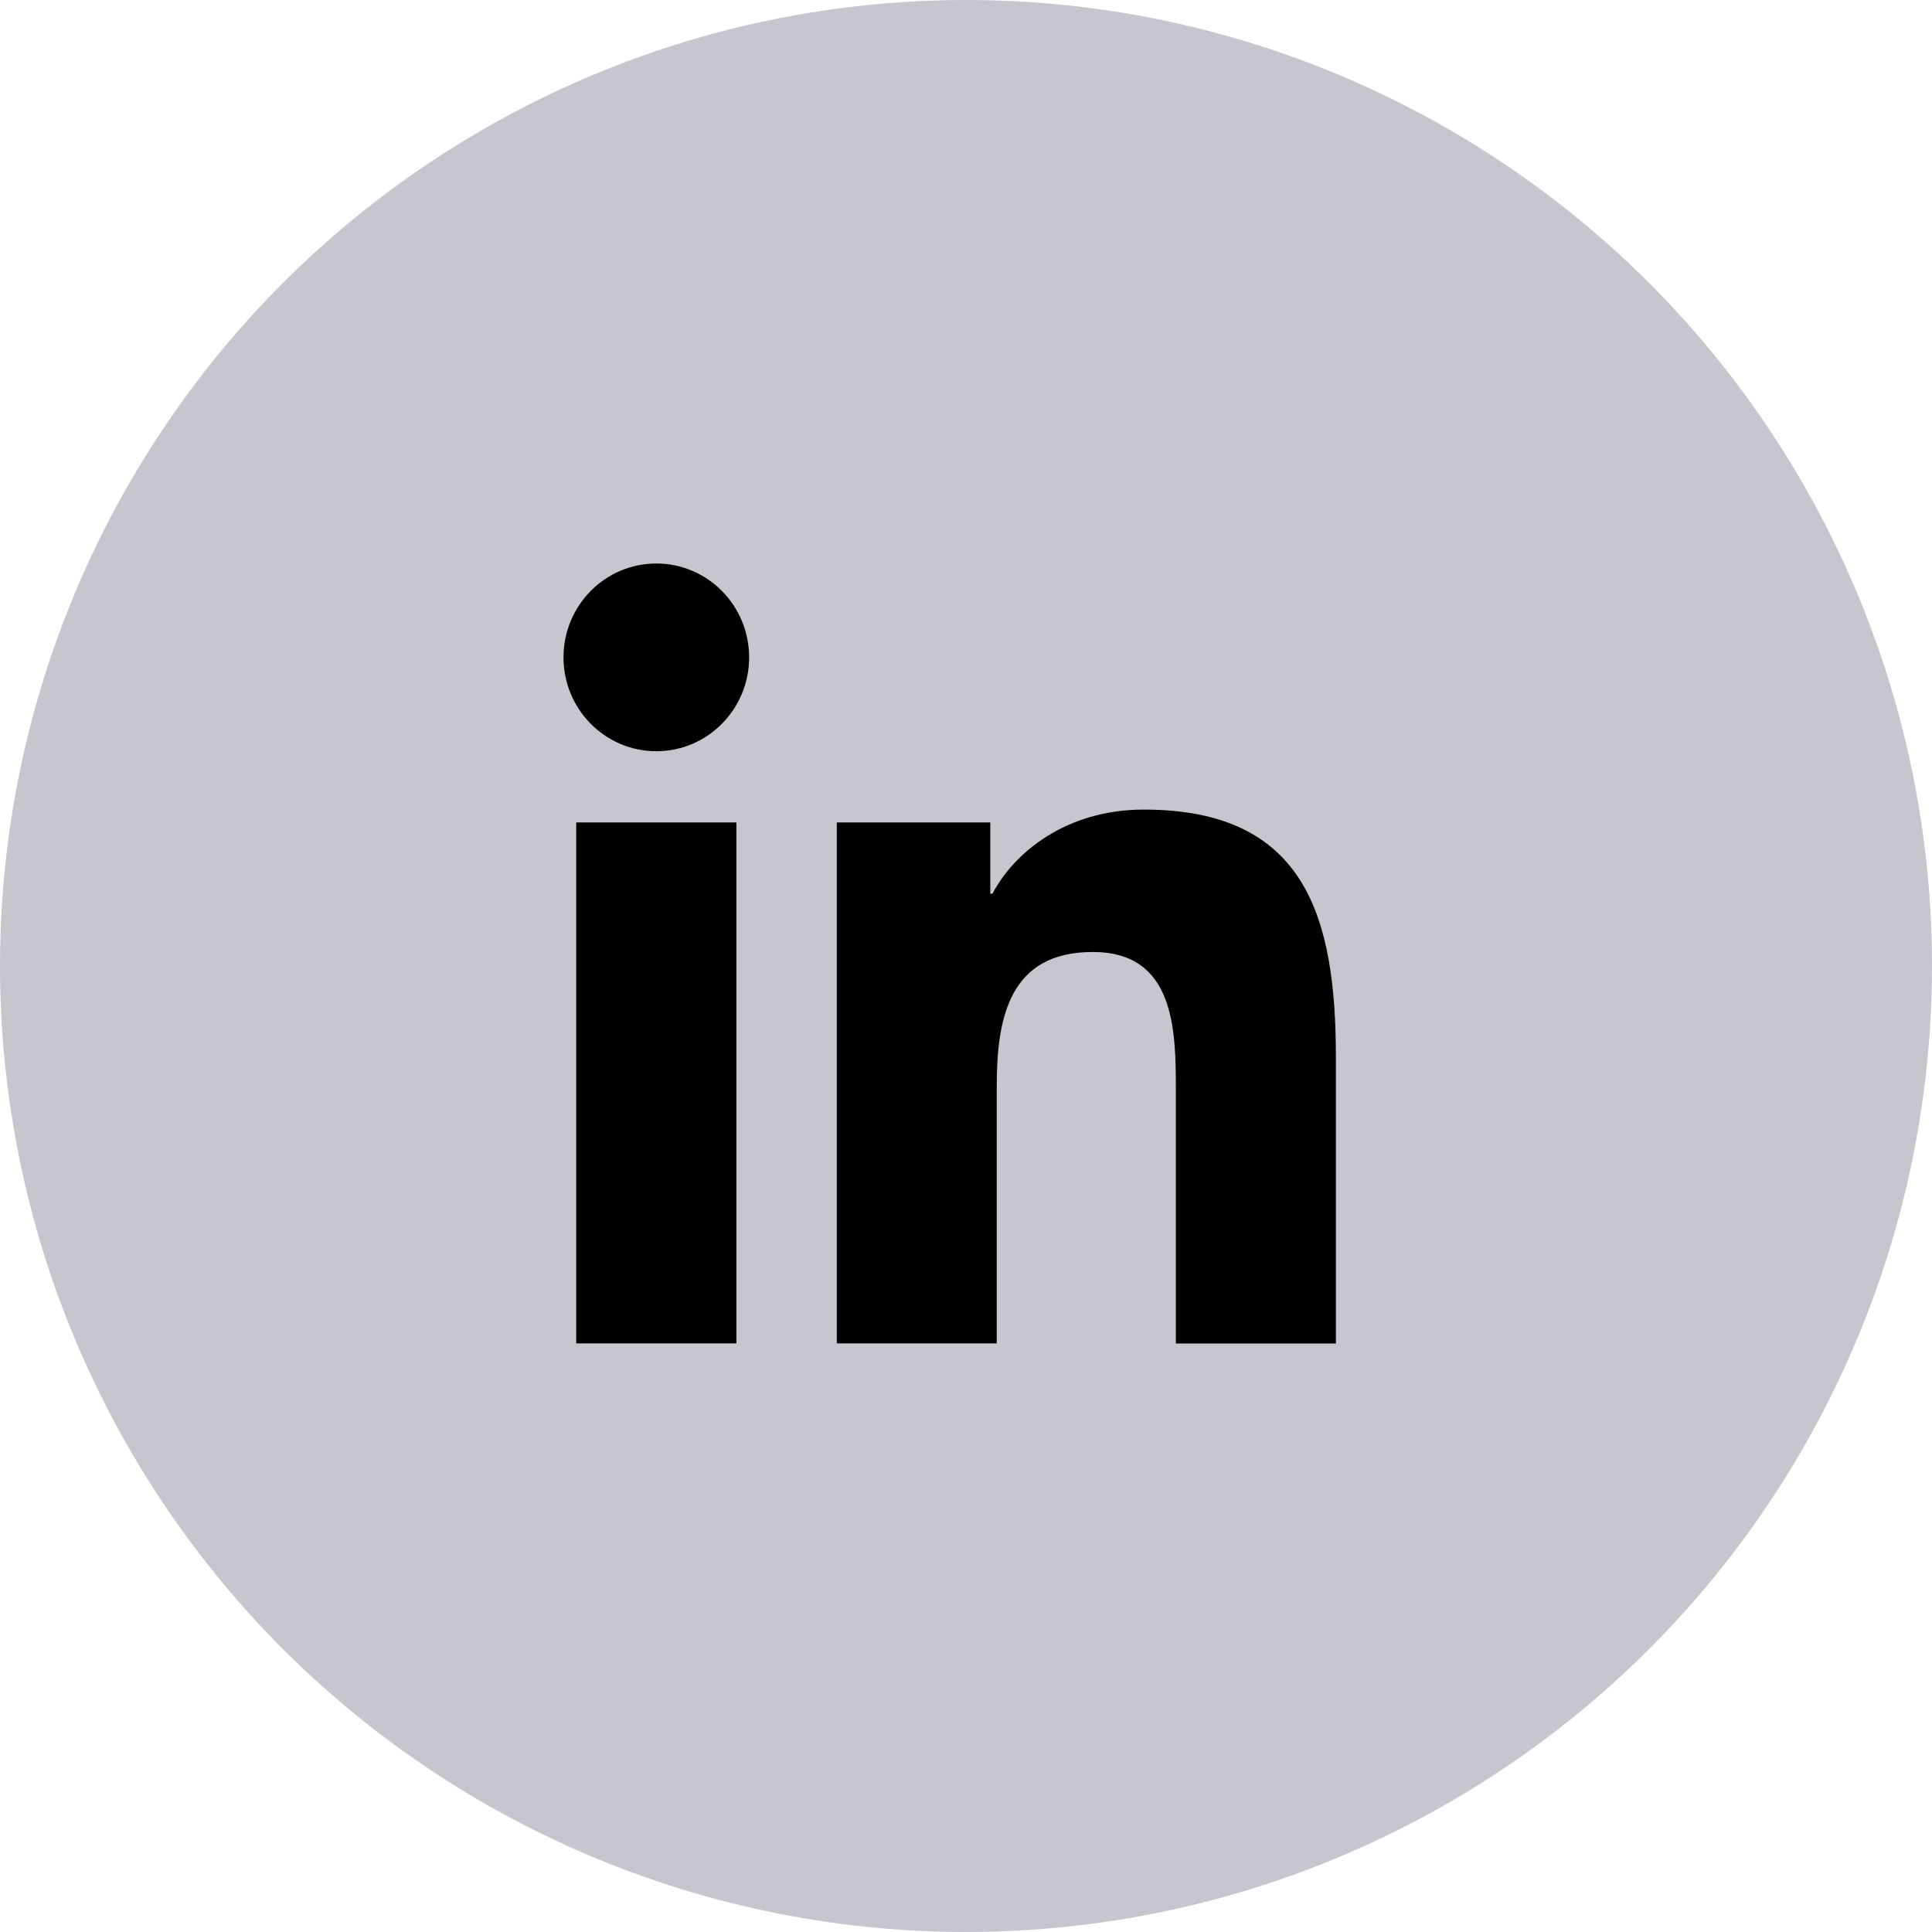 <svg width="24" height="24" viewBox="0 0 24 24" fill="none" xmlns="http://www.w3.org/2000/svg">
<circle cx="12" cy="12" r="12" fill="#C8C5CE"/>
<path d="M8.153 9.332C8.79 9.332 9.306 8.81 9.306 8.166C9.306 7.522 8.79 7 8.153 7C7.516 7 7 7.522 7 8.166C7 8.81 7.516 9.332 8.153 9.332Z" fill="black"/>
<path d="M10.395 10.217V16.688H12.382V13.488C12.382 12.644 12.539 11.826 13.574 11.826C14.594 11.826 14.607 12.791 14.607 13.541V16.689H16.595V13.14C16.595 11.397 16.223 10.057 14.209 10.057C13.242 10.057 12.594 10.594 12.329 11.102H12.302V10.217H10.395ZM7.158 10.217H9.148V16.688H7.158V10.217Z" fill="black"/>
</svg>
